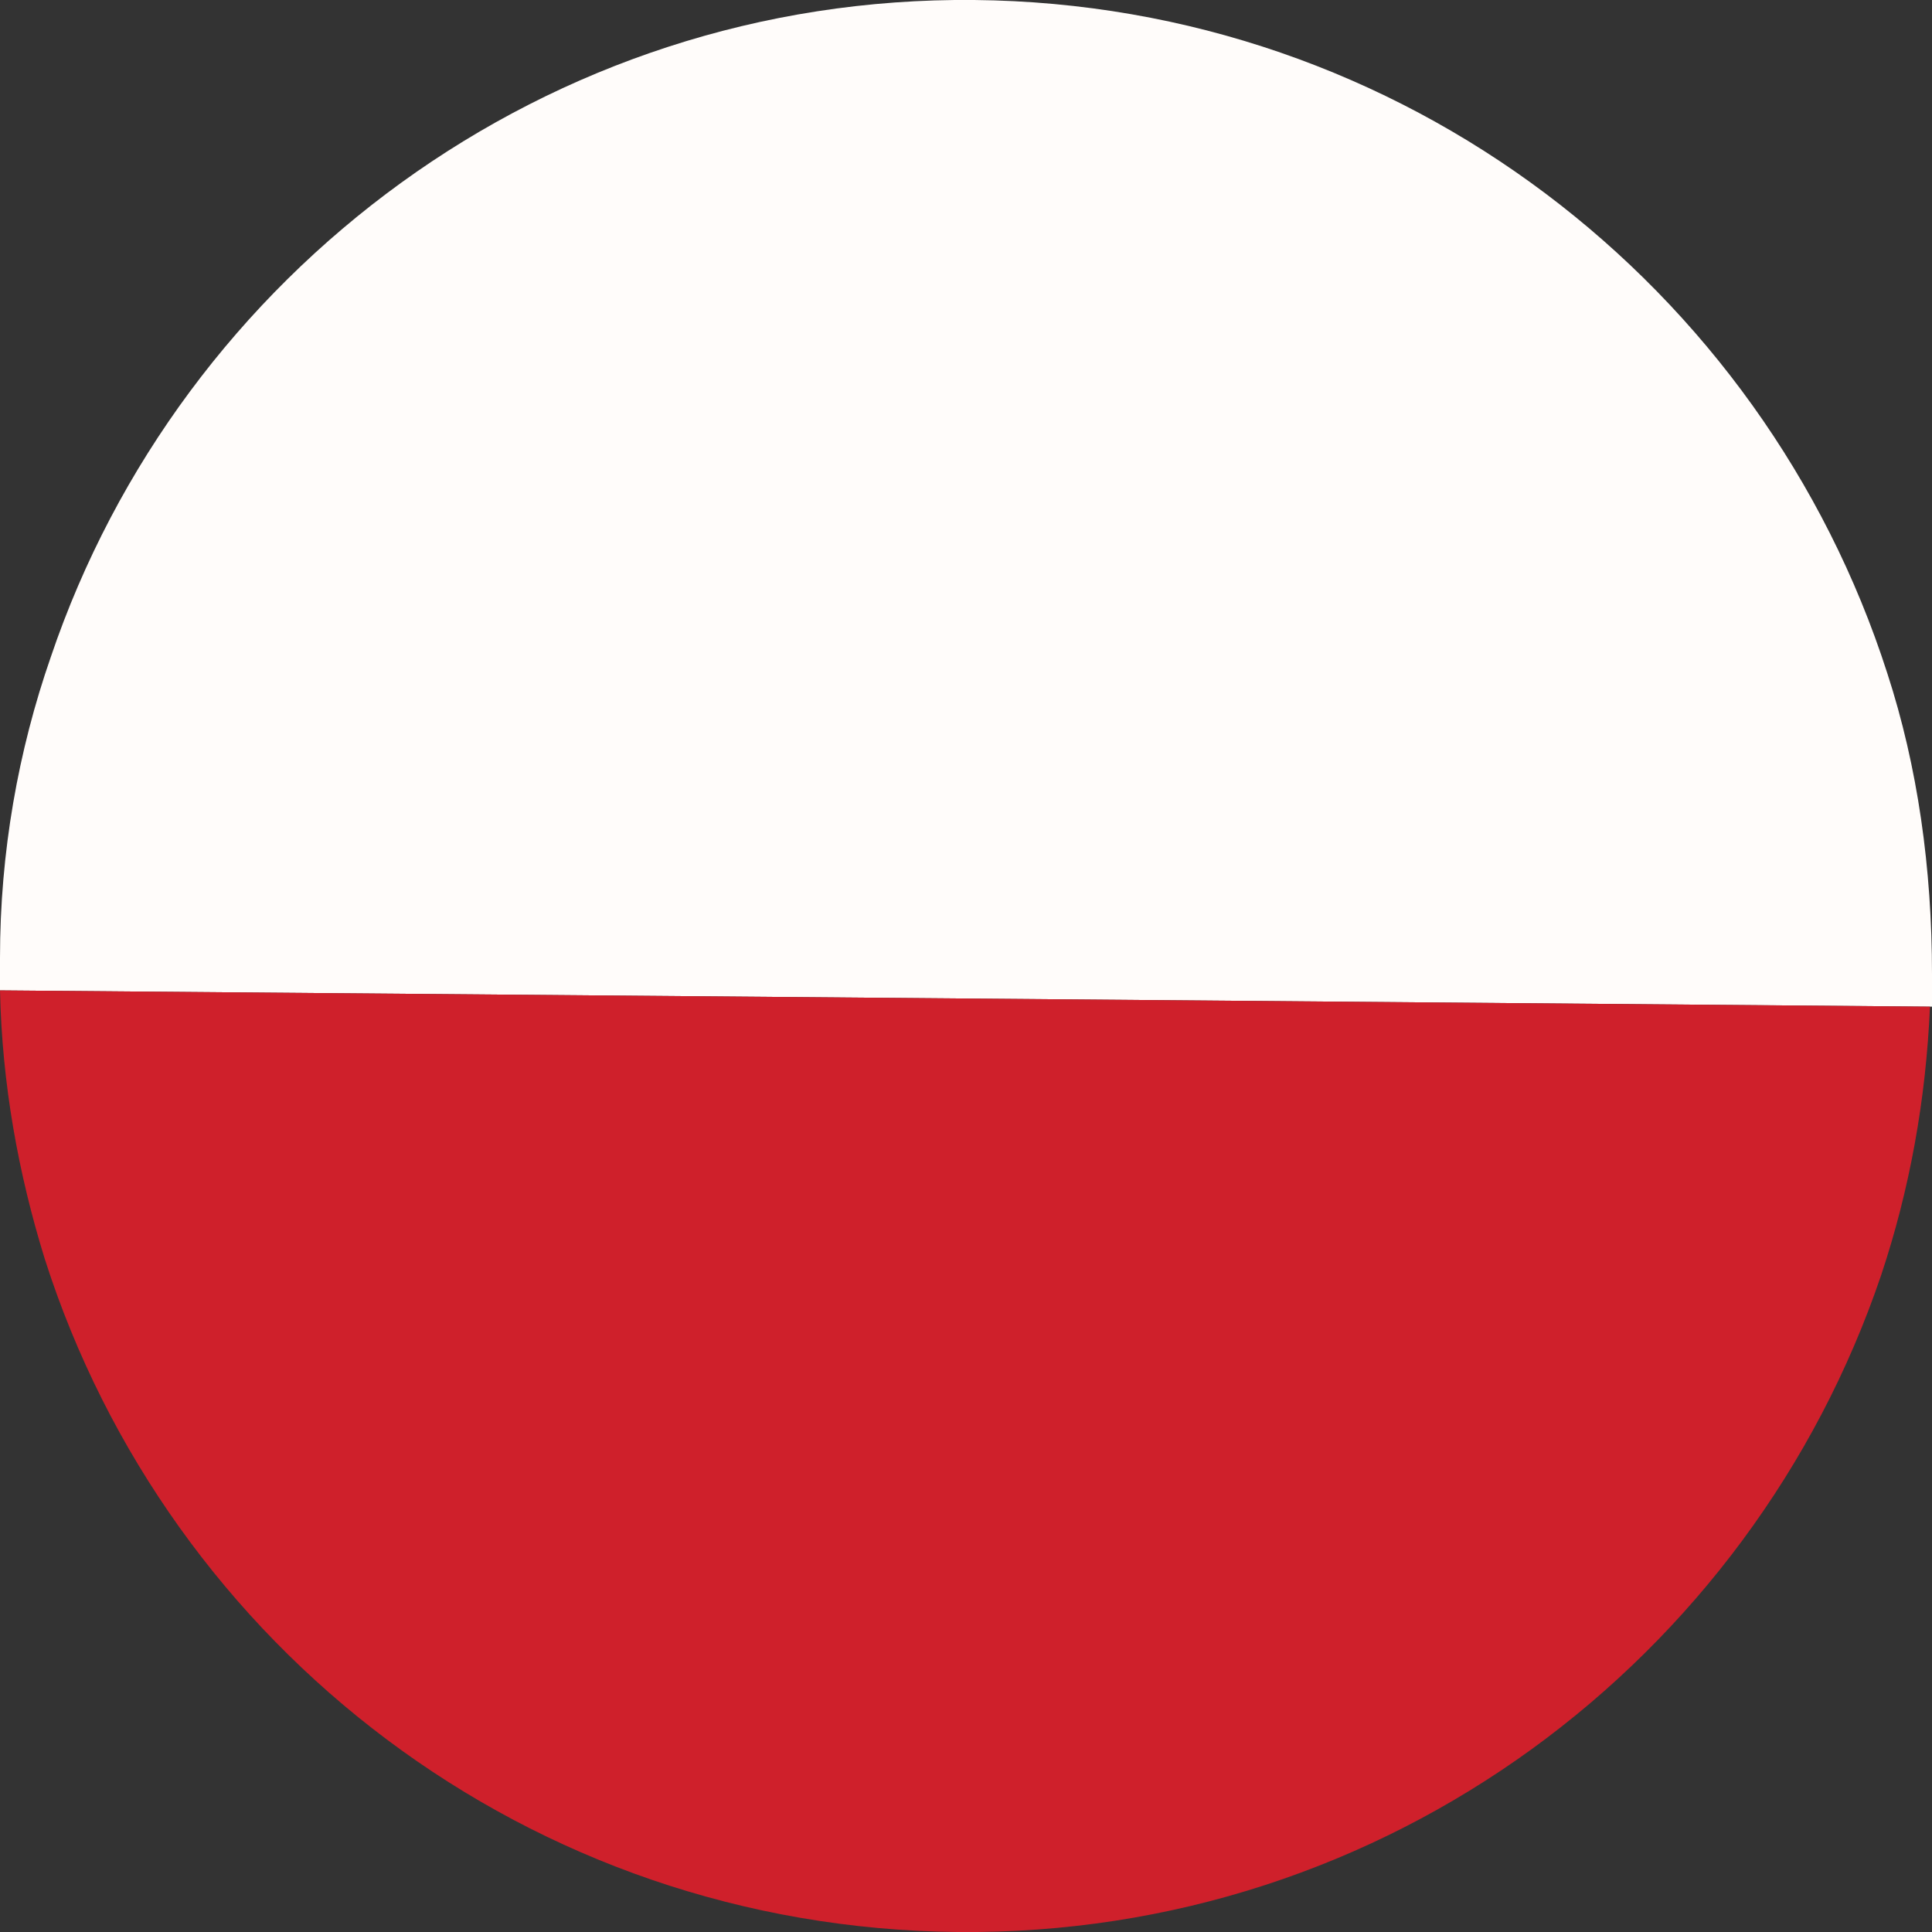 <?xml version="1.0" encoding="utf-8"?>
<!-- Generator: Adobe Illustrator 21.1.0, SVG Export Plug-In . SVG Version: 6.00 Build 0)  -->
<svg version="1.1" id="Laag_1" xmlns="http://www.w3.org/2000/svg" xmlns:xlink="http://www.w3.org/1999/xlink" x="0px" y="0px"
	 viewBox="0 0 95 95" style="enable-background:new 0 0 95 95;" xml:space="preserve">
<rect x="0" y="0" width="95" height="95" fill="#333333" stroke="none"/>
<style type="text/css">
	.st0{fill:#FFFCFA;}
	.st1{fill:#CF202B;}
</style>
<g>
	<g>
		<path class="st0" d="M95,47.9c0-5.2-0.7-10.2-2.2-14.8C86.7,14.1,69,0.2,47.9,0C26.9-0.2,8.9,13.4,2.5,32.3
			C0.9,36.9,0,41.9,0,47.1c0,0.5,0,1.1,0,1.6L95,49.5C95,49,95,48.5,95,47.9z"/>
	</g>
	<g>
		<path class="st1" d="M0,48.7c0.1,4.6,0.9,9,2.2,13.2C8.3,81,26,94.8,47.1,95c21.1,0.2,39-13.4,45.4-32.3c1.4-4.2,2.2-8.6,2.4-13.2
			L0,48.7z"/>
	</g>
</g>
</svg>
